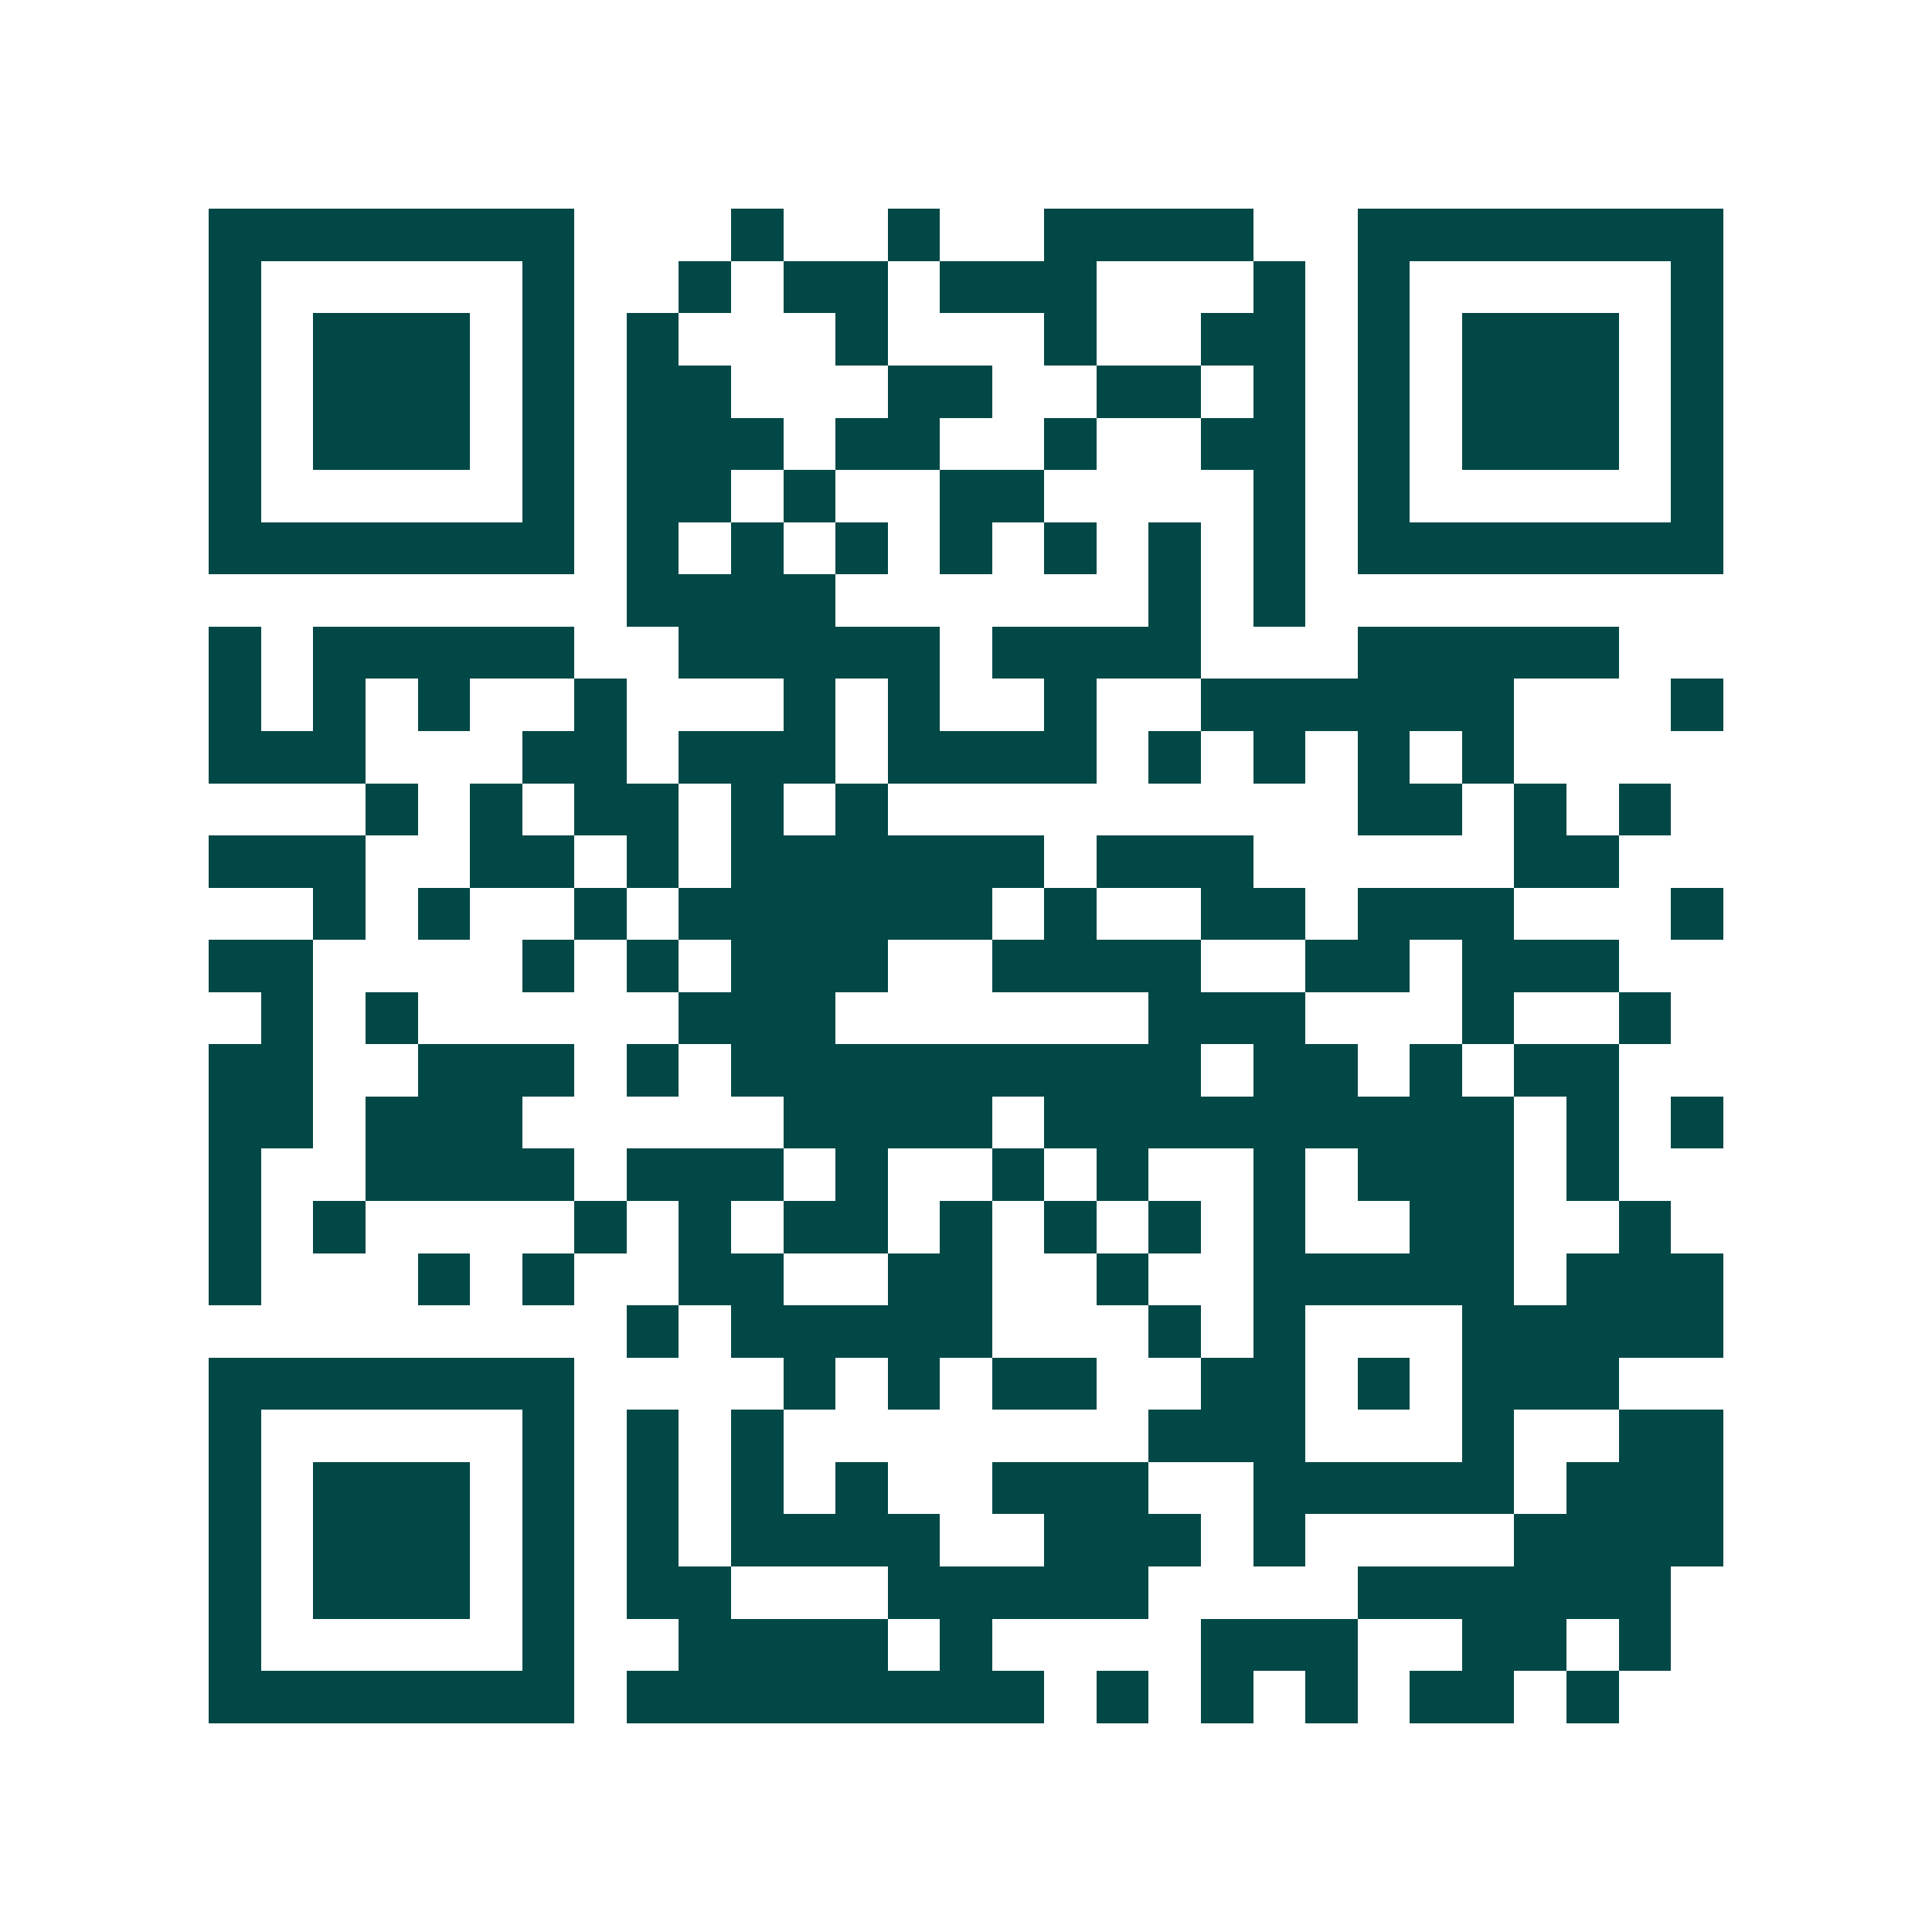 <svg xmlns="http://www.w3.org/2000/svg" width="200" height="200" viewBox="0 0 37 37" shape-rendering="crispEdges"><path fill="#ffffff" d="M0 0h37v37H0z"/><path stroke="#014847" d="M4 4.5h7m3 0h1m2 0h1m2 0h4m2 0h7M4 5.5h1m5 0h1m2 0h1m1 0h2m1 0h3m3 0h1m1 0h1m5 0h1M4 6.5h1m1 0h3m1 0h1m1 0h1m3 0h1m3 0h1m2 0h2m1 0h1m1 0h3m1 0h1M4 7.5h1m1 0h3m1 0h1m1 0h2m3 0h2m2 0h2m1 0h1m1 0h1m1 0h3m1 0h1M4 8.5h1m1 0h3m1 0h1m1 0h3m1 0h2m2 0h1m2 0h2m1 0h1m1 0h3m1 0h1M4 9.5h1m5 0h1m1 0h2m1 0h1m2 0h2m4 0h1m1 0h1m5 0h1M4 10.5h7m1 0h1m1 0h1m1 0h1m1 0h1m1 0h1m1 0h1m1 0h1m1 0h7M12 11.5h4m6 0h1m1 0h1M4 12.5h1m1 0h5m2 0h5m1 0h4m3 0h5M4 13.5h1m1 0h1m1 0h1m2 0h1m3 0h1m1 0h1m2 0h1m2 0h6m3 0h1M4 14.5h3m3 0h2m1 0h3m1 0h4m1 0h1m1 0h1m1 0h1m1 0h1M7 15.5h1m1 0h1m1 0h2m1 0h1m1 0h1m9 0h2m1 0h1m1 0h1M4 16.5h3m2 0h2m1 0h1m1 0h6m1 0h3m5 0h2M6 17.5h1m1 0h1m2 0h1m1 0h6m1 0h1m2 0h2m1 0h3m3 0h1M4 18.5h2m4 0h1m1 0h1m1 0h3m2 0h4m2 0h2m1 0h3M5 19.5h1m1 0h1m5 0h3m6 0h3m3 0h1m2 0h1M4 20.5h2m2 0h3m1 0h1m1 0h9m1 0h2m1 0h1m1 0h2M4 21.5h2m1 0h3m5 0h4m1 0h9m1 0h1m1 0h1M4 22.5h1m2 0h4m1 0h3m1 0h1m2 0h1m1 0h1m2 0h1m1 0h3m1 0h1M4 23.5h1m1 0h1m4 0h1m1 0h1m1 0h2m1 0h1m1 0h1m1 0h1m1 0h1m2 0h2m2 0h1M4 24.5h1m3 0h1m1 0h1m2 0h2m2 0h2m2 0h1m2 0h5m1 0h3M12 25.5h1m1 0h5m3 0h1m1 0h1m3 0h5M4 26.5h7m4 0h1m1 0h1m1 0h2m2 0h2m1 0h1m1 0h3M4 27.5h1m5 0h1m1 0h1m1 0h1m7 0h3m3 0h1m2 0h2M4 28.5h1m1 0h3m1 0h1m1 0h1m1 0h1m1 0h1m2 0h3m2 0h5m1 0h3M4 29.5h1m1 0h3m1 0h1m1 0h1m1 0h4m2 0h3m1 0h1m4 0h4M4 30.5h1m1 0h3m1 0h1m1 0h2m3 0h5m4 0h6M4 31.5h1m5 0h1m2 0h4m1 0h1m4 0h3m2 0h2m1 0h1M4 32.5h7m1 0h8m1 0h1m1 0h1m1 0h1m1 0h2m1 0h1"/></svg>
